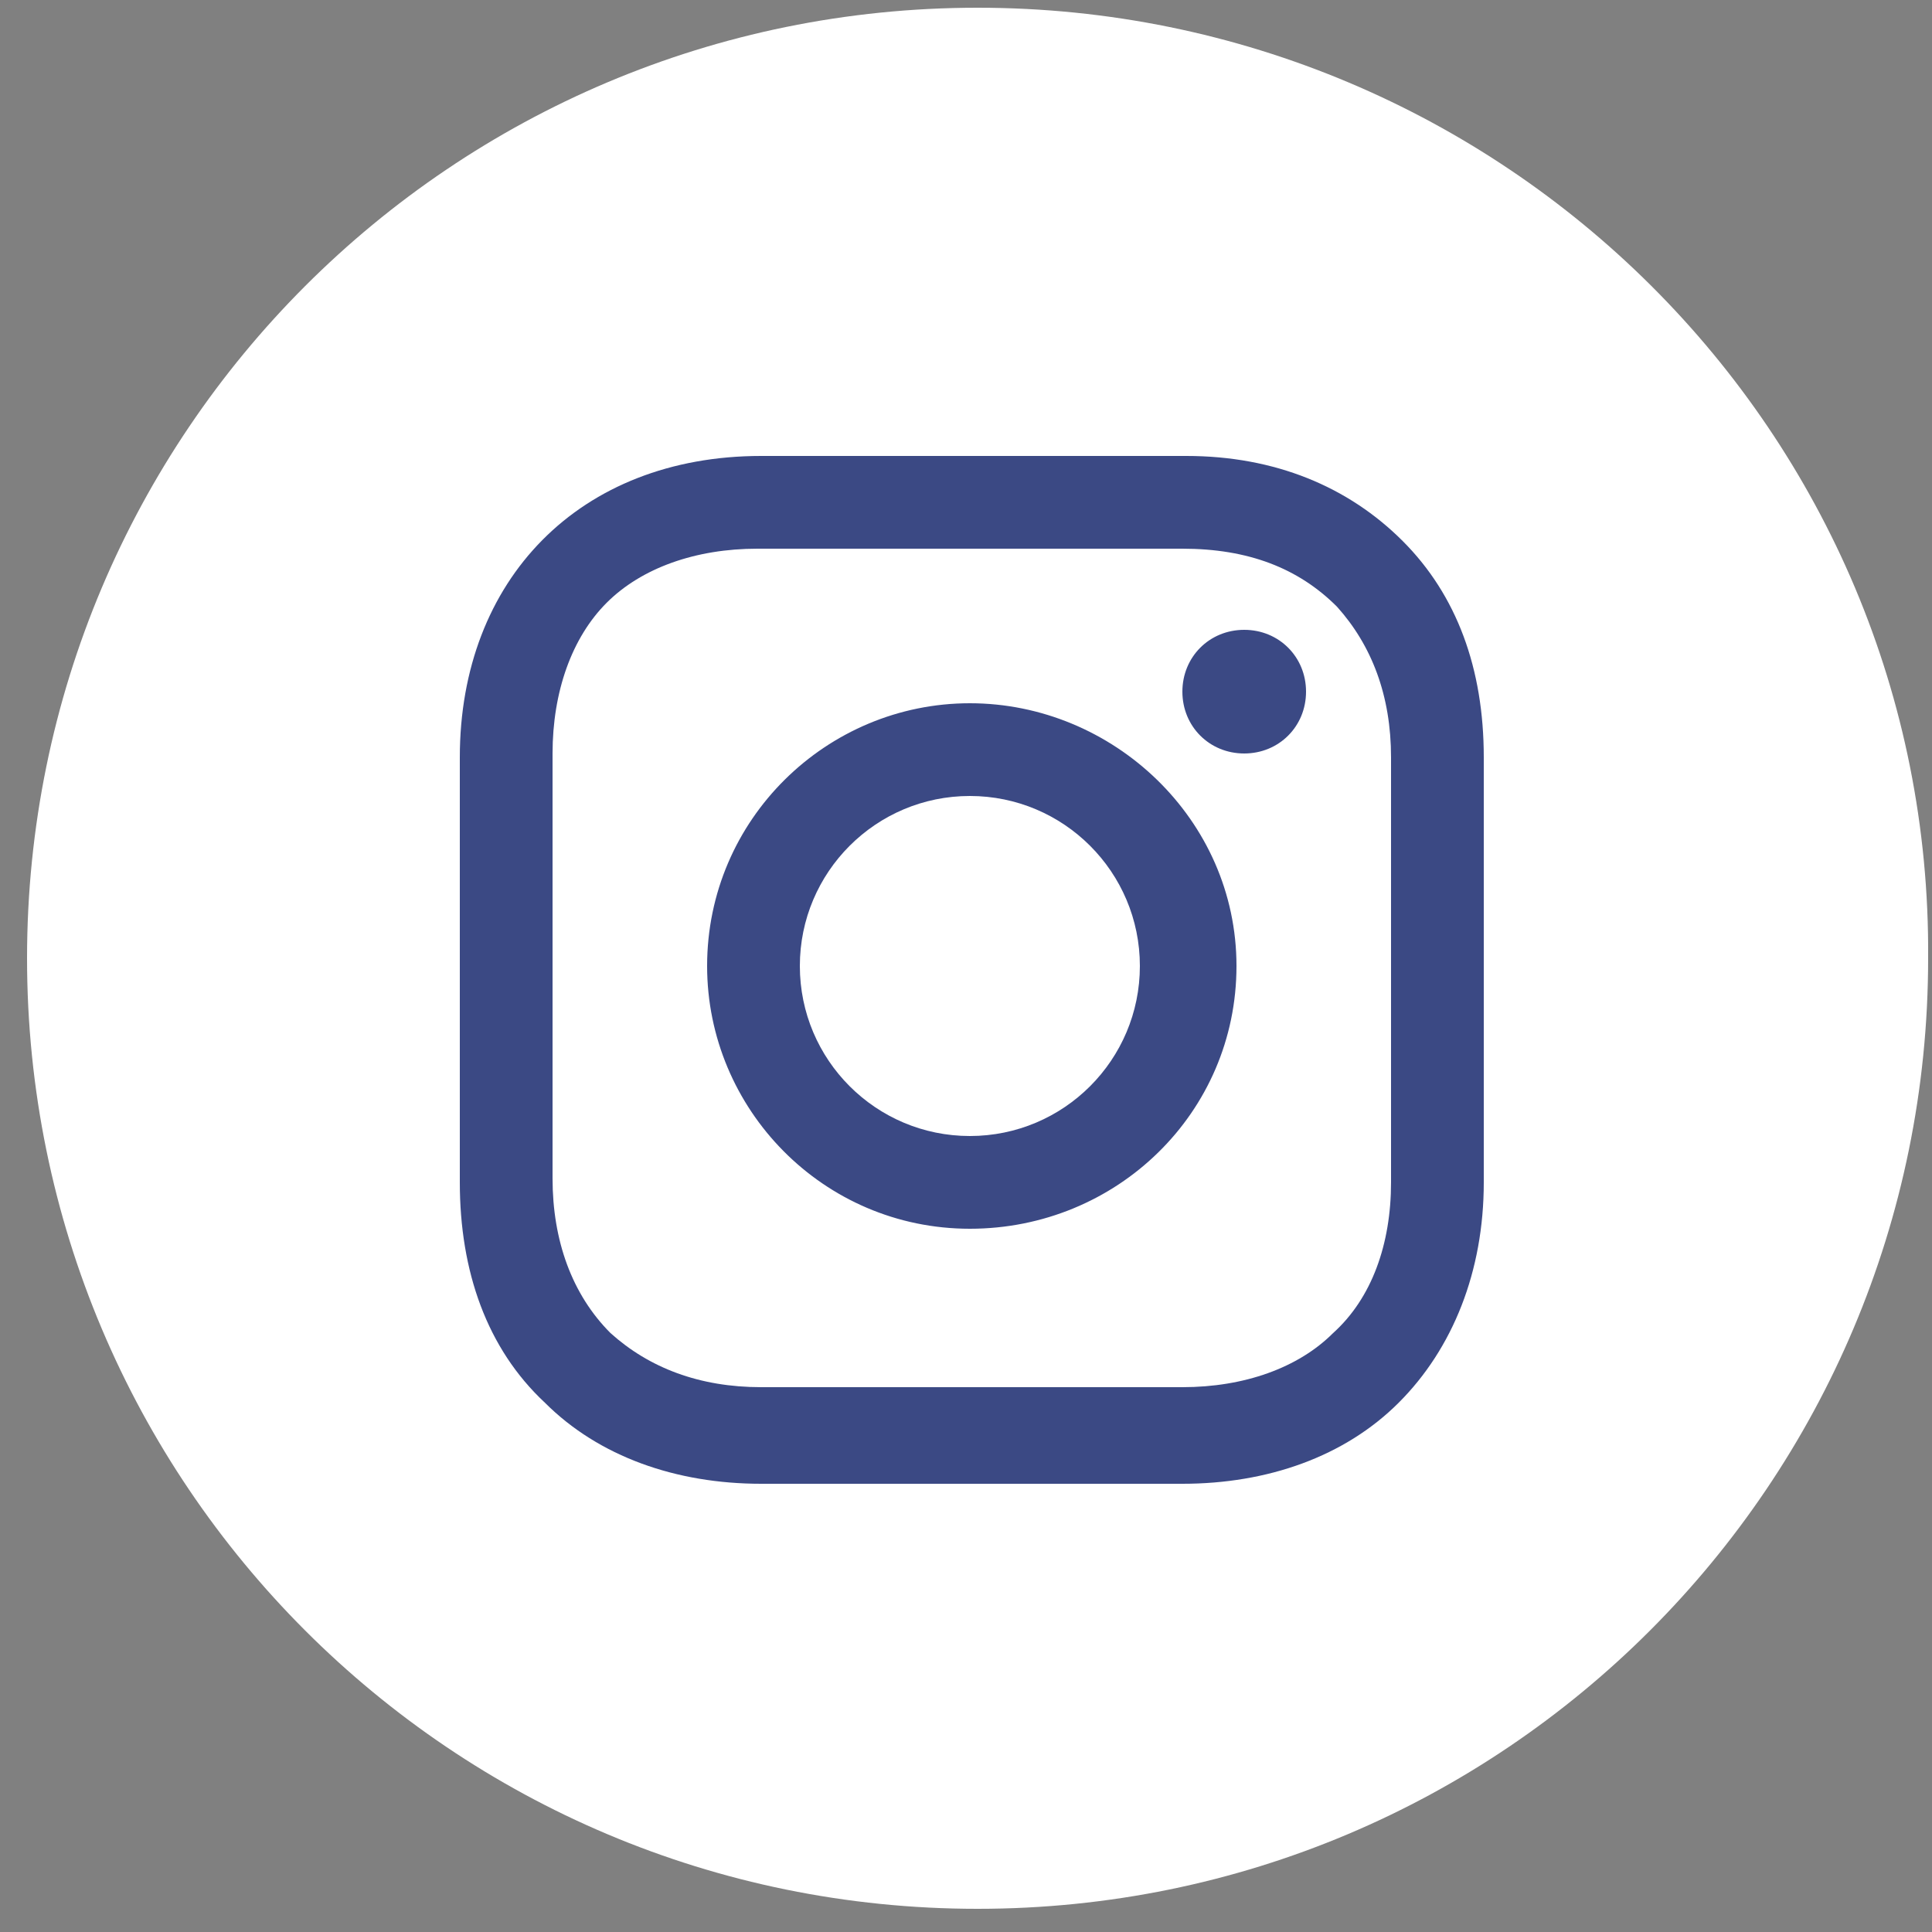 <?xml version="1.0" encoding="UTF-8"?>
<svg width="43px" height="43px" viewBox="0 0 43 43" version="1.1" xmlns="http://www.w3.org/2000/svg" xmlns:xlink="http://www.w3.org/1999/xlink">
    <rect x="0" y="0" width="43" height="43" fill="#808080" stroke="none"/>
    <title>Instagram</title>
    <g id="Page-1" stroke="none" stroke-width="1" fill="none" fill-rule="evenodd">
        <g id="Instagram">
            <rect id="Rectangle" fill="#3B4984" x="9" y="9" width="25" height="25"></rect>
            <circle id="Oval" fill="#FFFFFF" fill-rule="nonzero" cx="21.586" cy="21.5" r="3.784"></circle>
            <path d="M26.316,12.212 L16.856,12.212 C15.48,12.212 14.276,12.642 13.502,13.416 C12.728,14.19 12.298,15.394 12.298,16.77 L12.298,26.23 C12.298,27.606 12.728,28.81 13.588,29.67 C14.448,30.444 15.566,30.874 16.942,30.874 L26.316,30.874 C27.692,30.874 28.896,30.444 29.67,29.67 C30.53,28.896 30.96,27.692 30.96,26.316 L30.96,16.856 C30.96,15.48 30.53,14.362 29.756,13.502 C28.896,12.642 27.778,12.212 26.316,12.212 Z M21.586,27.348 C18.318,27.348 15.738,24.682 15.738,21.5 C15.738,18.232 18.404,15.652 21.586,15.652 C24.768,15.652 27.52,18.232 27.52,21.5 C27.52,24.768 24.854,27.348 21.586,27.348 Z M27.692,16.77 C26.918,16.77 26.316,16.168 26.316,15.394 C26.316,14.62 26.918,14.018 27.692,14.018 C28.466,14.018 29.068,14.62 29.068,15.394 C29.068,16.168 28.466,16.77 27.692,16.77 Z" id="Shape" fill="#FFFFFF" fill-rule="nonzero"></path>
            <path d="M21.758,0.172 C10.062,0.172 0.602,9.632 0.602,21.328 C0.602,33.024 10.062,42.484 21.758,42.484 C33.454,42.484 42.914,33.024 42.914,21.328 C43,9.632 33.454,0.172 21.758,0.172 Z M33.024,26.316 C33.024,28.294 32.336,30.014 31.132,31.218 C29.928,32.422 28.208,33.024 26.316,33.024 L16.942,33.024 C15.05,33.024 13.33,32.422 12.126,31.218 C10.836,30.014 10.234,28.294 10.234,26.316 L10.234,16.856 C10.234,12.9 12.9,10.148 16.942,10.148 L26.402,10.148 C28.38,10.148 30.014,10.836 31.218,12.04 C32.422,13.244 33.024,14.878 33.024,16.856 L33.024,26.316 Z" id="Shape" fill="#FFFFFF" fill-rule="nonzero"></path>
        </g>
    </g>
</svg>